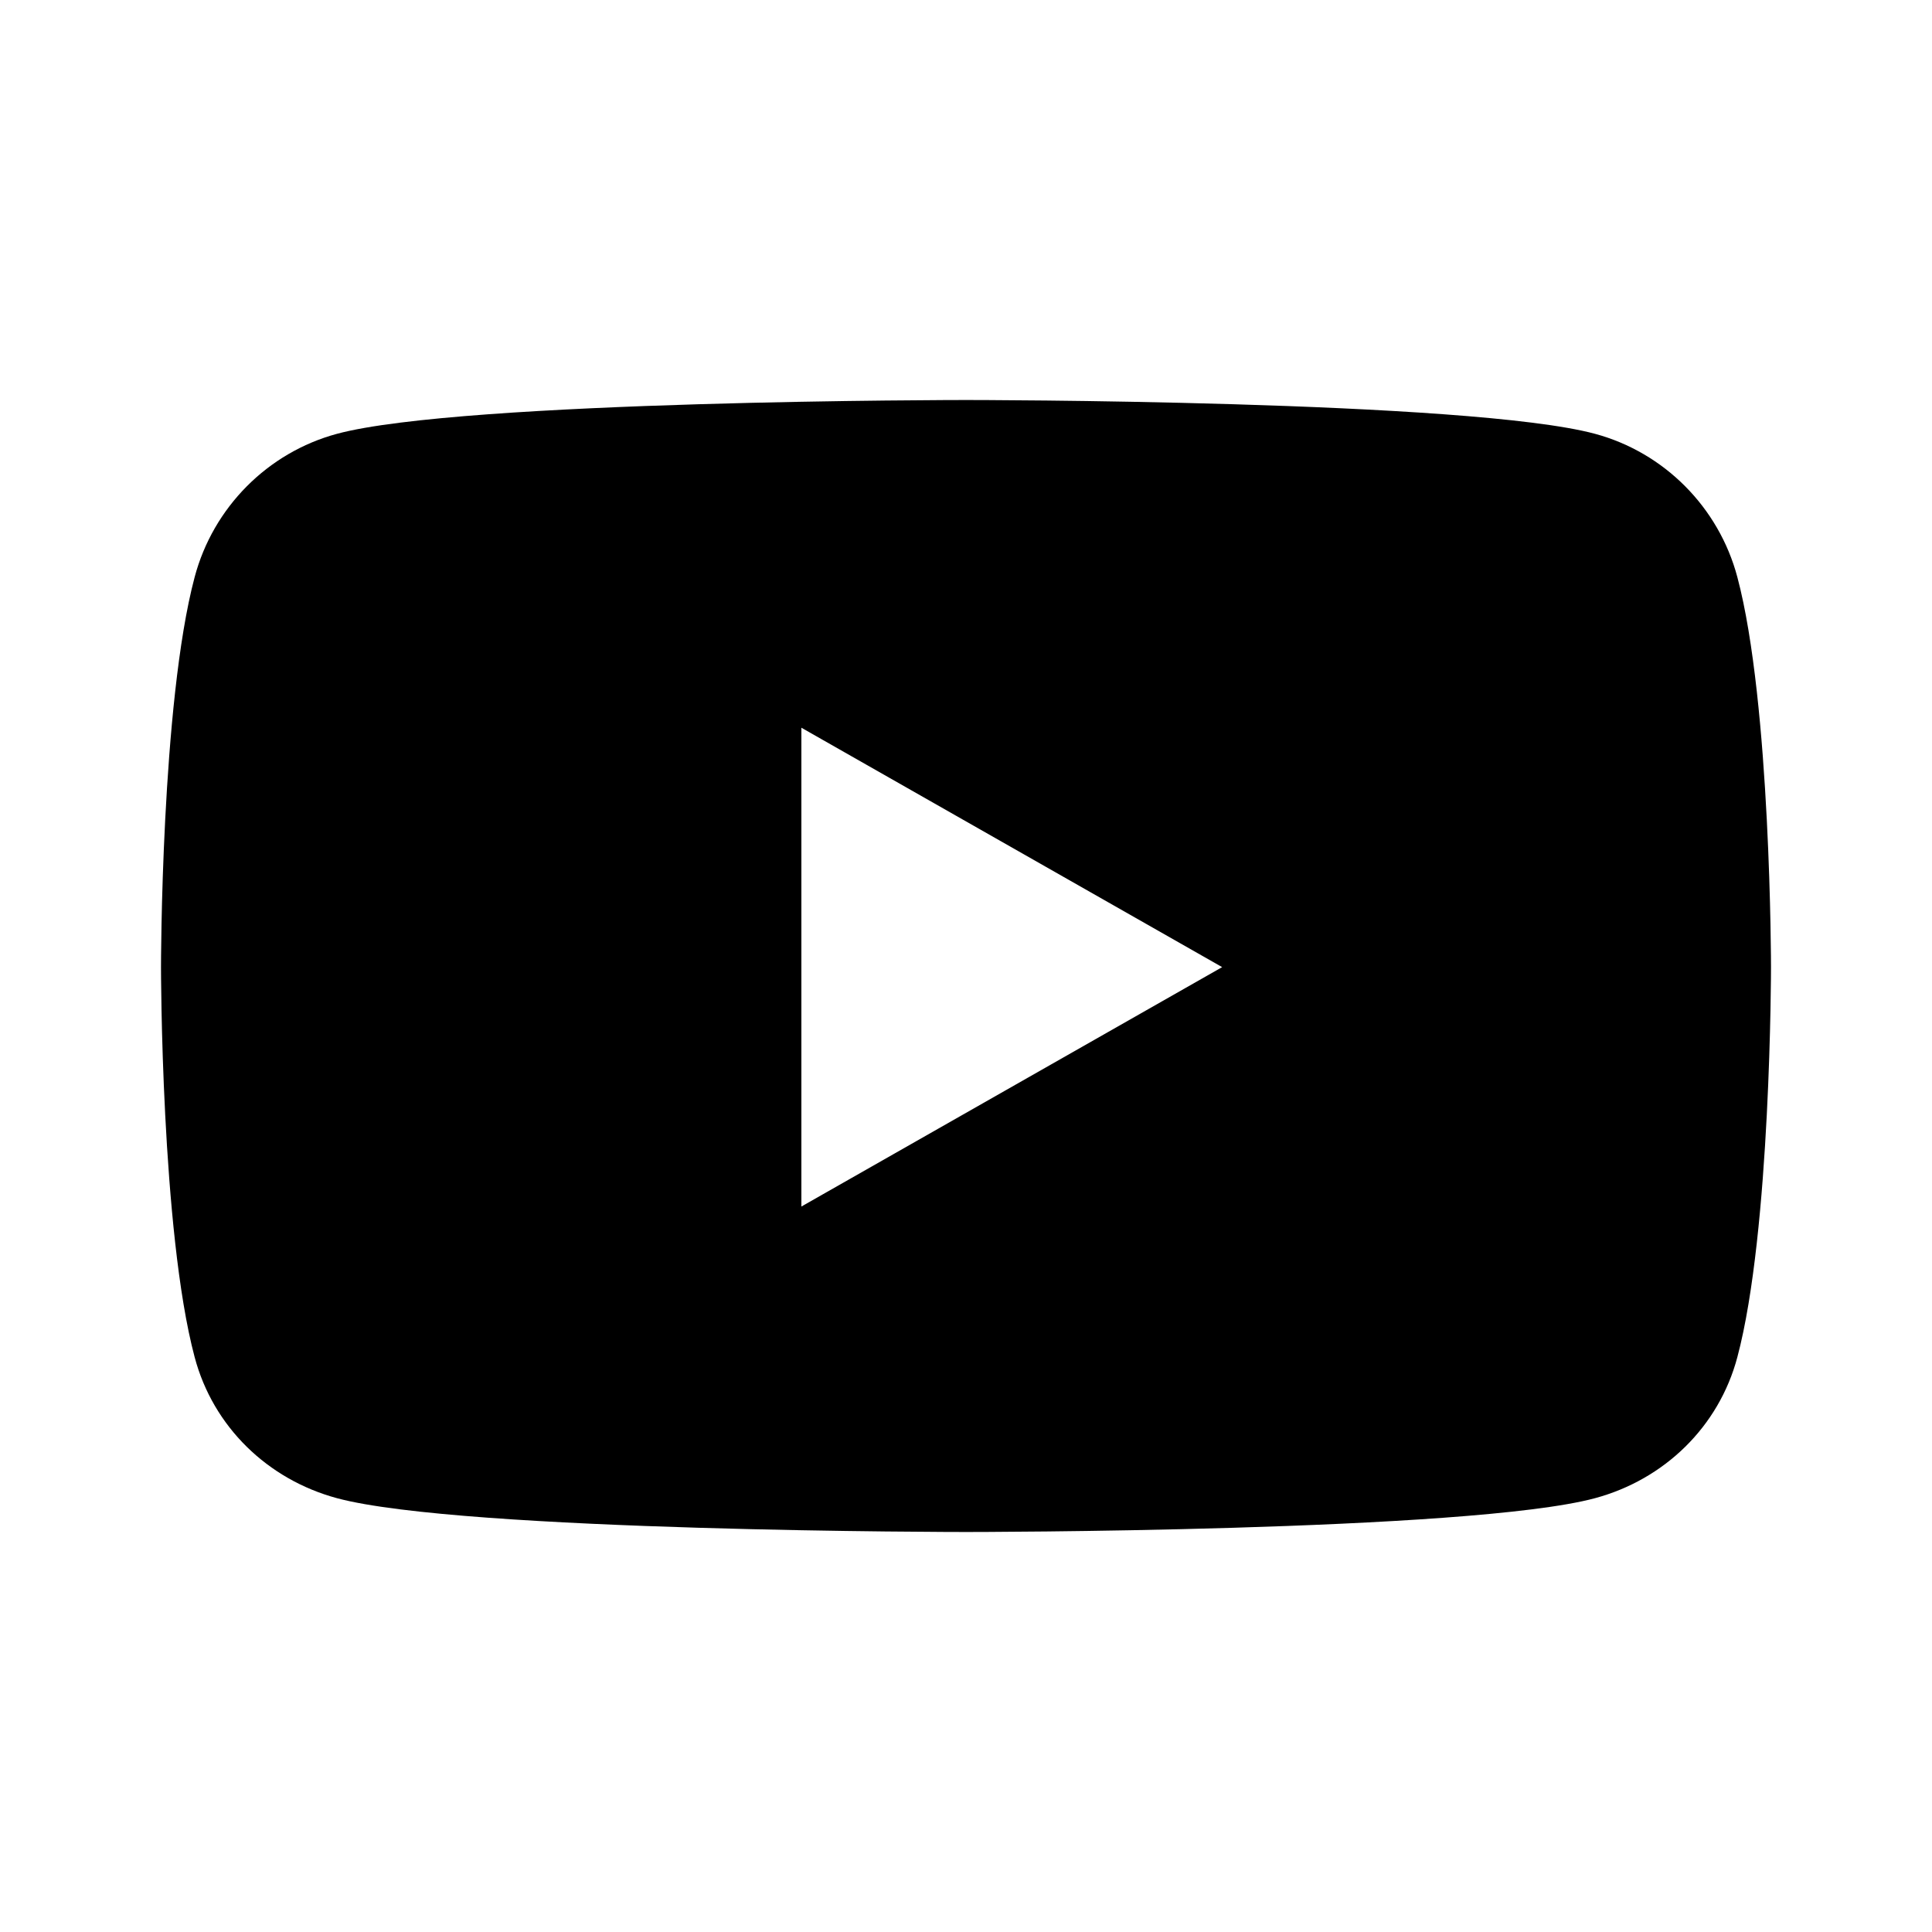 <svg viewBox="0 0 24 24" fill="none" xmlns="http://www.w3.org/2000/svg">
  <path d="M21.582 7.169C21.352 6.303 20.674 5.621 19.814 5.389C18.254 4.969 12 4.969 12 4.969C12 4.969 5.746 4.969 4.186 5.389C3.326 5.621 2.648 6.303 2.418 7.169C2 8.739 2 12.014 2 12.014C2 12.014 2 15.29 2.418 16.859C2.648 17.725 3.326 18.379 4.186 18.611C5.746 19.031 12 19.031 12 19.031C12 19.031 18.254 19.031 19.814 18.611C20.674 18.379 21.352 17.725 21.582 16.859C22 15.29 22 12.014 22 12.014C22 12.014 22 8.739 21.582 7.169ZM9.955 14.988V9.04L15.182 12.014L9.955 14.988Z" fill="black" />
</svg>